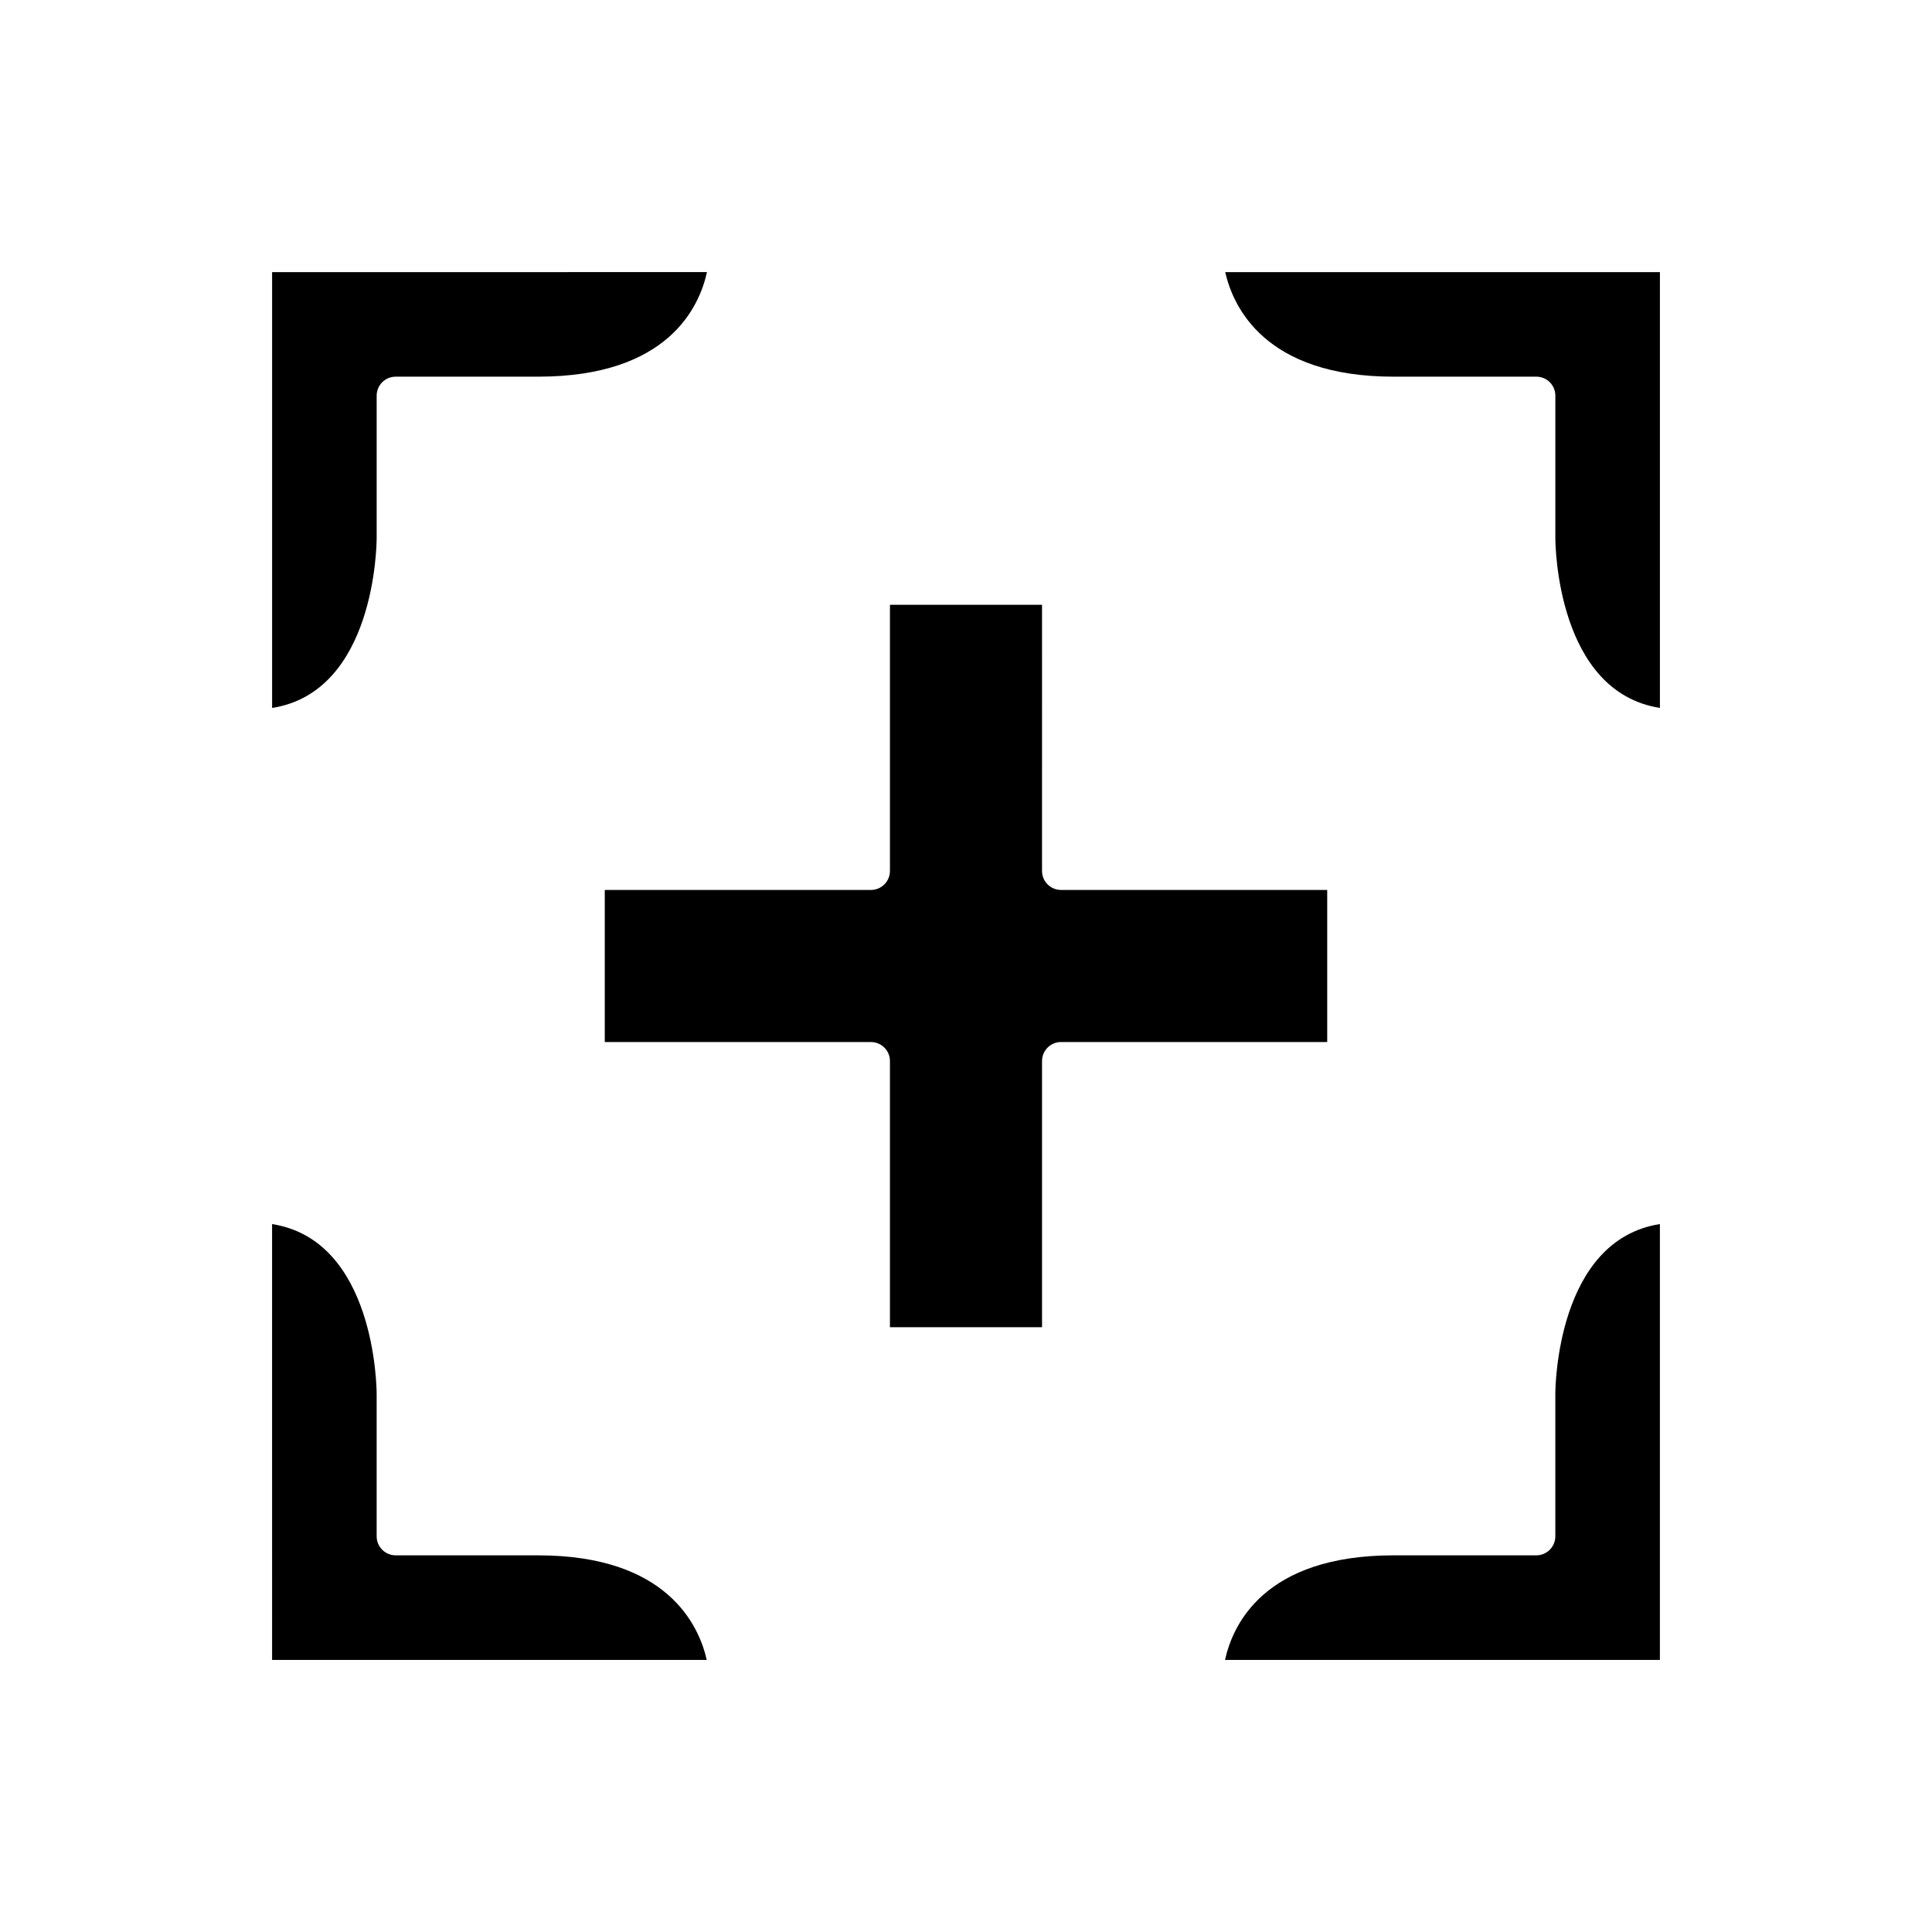 <?xml version="1.0" encoding="UTF-8"?>
<!-- Uploaded to: ICON Repo, www.iconrepo.com, Generator: ICON Repo Mixer Tools -->
<svg fill="#000000" width="800px" height="800px" version="1.1" viewBox="144 144 512 512" xmlns="http://www.w3.org/2000/svg">
 <g>
  <path d="m243.82 286.64v-37.781c0-2.781 2.254-5.039 5.039-5.039h37.785c34.402 0 42.707-18.5 44.707-27.711l-115.24 0.004v115.5c27.273-4.277 27.703-43.219 27.707-44.969z"/>
  <path d="m513.36 243.82h37.785c2.785 0 5.039 2.254 5.039 5.039v37.785c0.004 1.746 0.434 40.688 27.711 44.961v-115.49h-115.2c2.086 9.207 10.531 27.707 44.66 27.707z"/>
  <path d="m304.27 420.15h70.535c2.785 0 5.039 2.254 5.039 5.039v70.535h40.305v-70.539c0-2.781 2.254-5.039 5.039-5.039h70.535v-40.305l-70.539 0.004c-2.785 0-5.039-2.254-5.039-5.039l0.004-70.535h-40.305v70.535c0 2.781-2.254 5.039-5.039 5.039h-70.535z"/>
  <path d="m556.18 513.36v37.781c0 2.781-2.254 5.039-5.039 5.039h-37.785c-34.402 0-42.707 18.5-44.707 27.711h115.24v-115.5c-27.277 4.273-27.707 43.219-27.711 44.965z"/>
  <path d="m286.64 556.18h-37.785c-2.785 0-5.039-2.254-5.039-5.039v-37.785c-0.004-1.746-0.434-40.688-27.711-44.961l0.004 115.5h115.19c-2.094-9.223-10.539-27.711-44.656-27.711z"/>
 </g>
</svg>